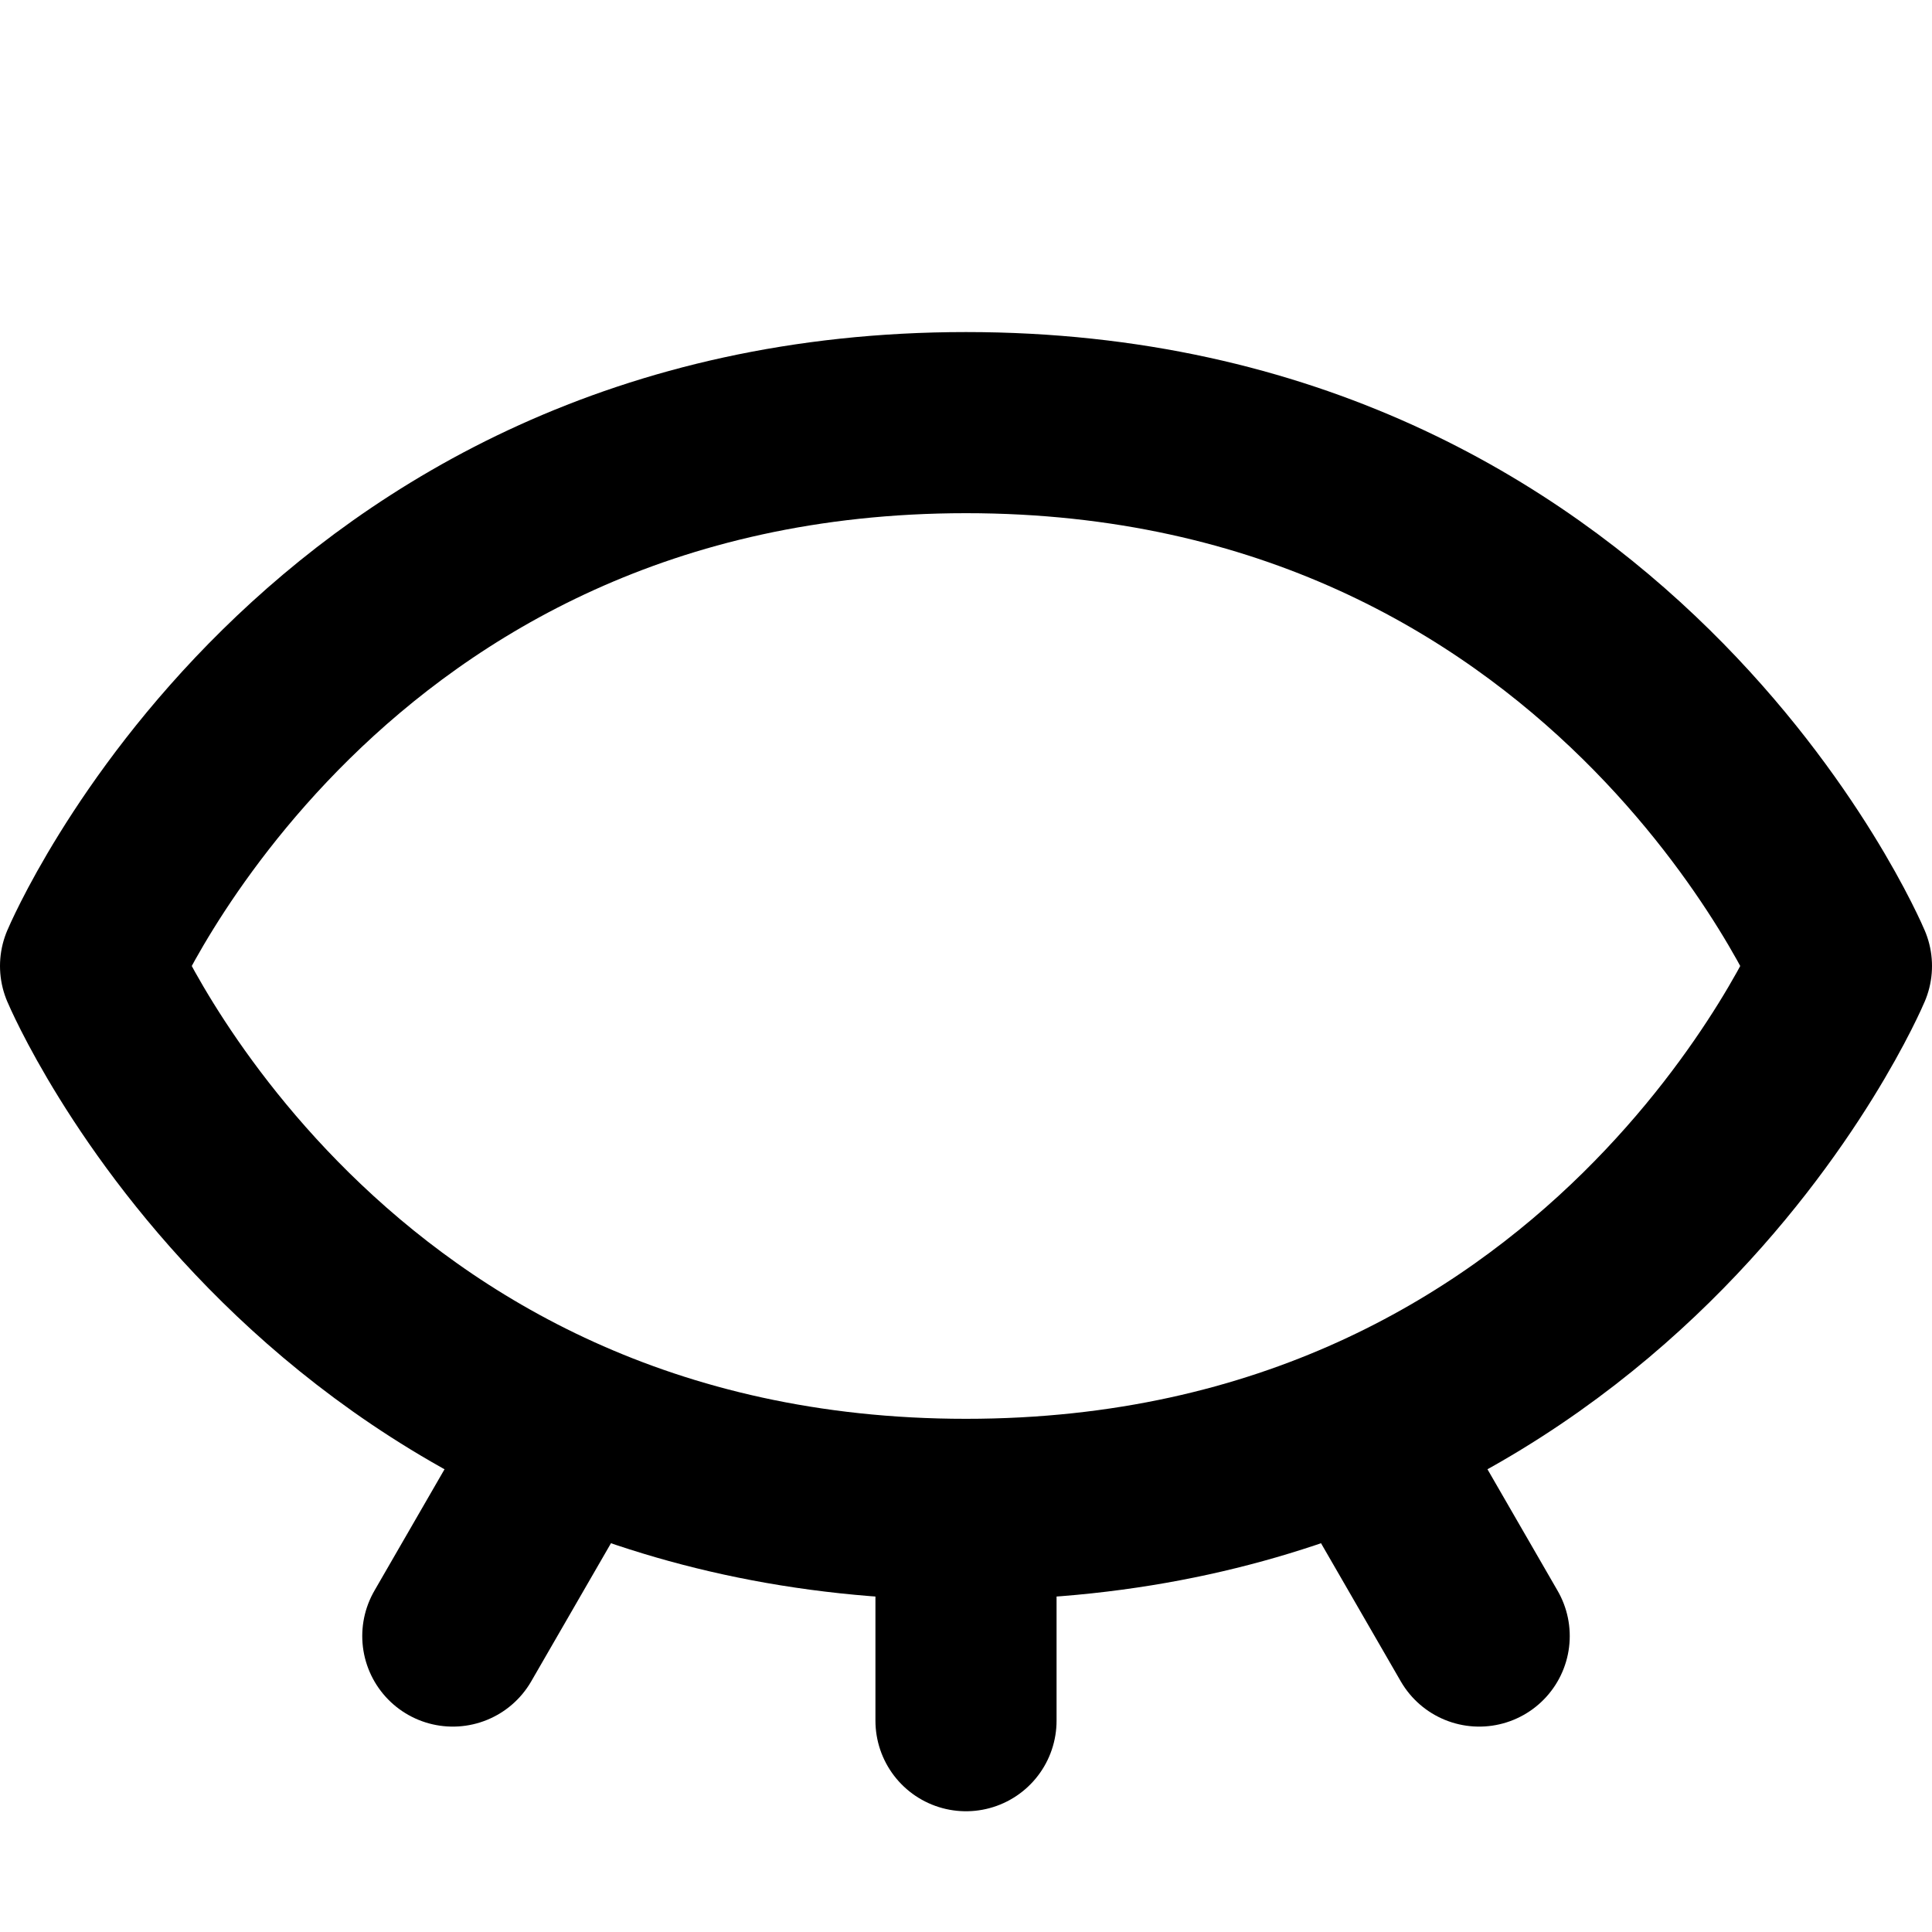 <svg width="64" height="64" viewBox="0 0 64 64" fill="none" xmlns="http://www.w3.org/2000/svg">
<path d="M32 14C53.407 14 61 32 61 32C61 32 53.407 50 32 50C10.594 50 3 32 3 32C3 32 10.594 14 32 14Z" stroke="black" stroke-width="6" stroke-linecap="round" stroke-linejoin="round"/>
<path d="M32 51V57" stroke="black" stroke-width="6" stroke-linecap="round" stroke-linejoin="round"/>
<path d="M18 49L15 54.196" stroke="black" stroke-width="6" stroke-linecap="round" stroke-linejoin="round"/>
<path d="M46 49L49 54.196" stroke="black" stroke-width="6" stroke-linecap="round" stroke-linejoin="round"/>
</svg>
